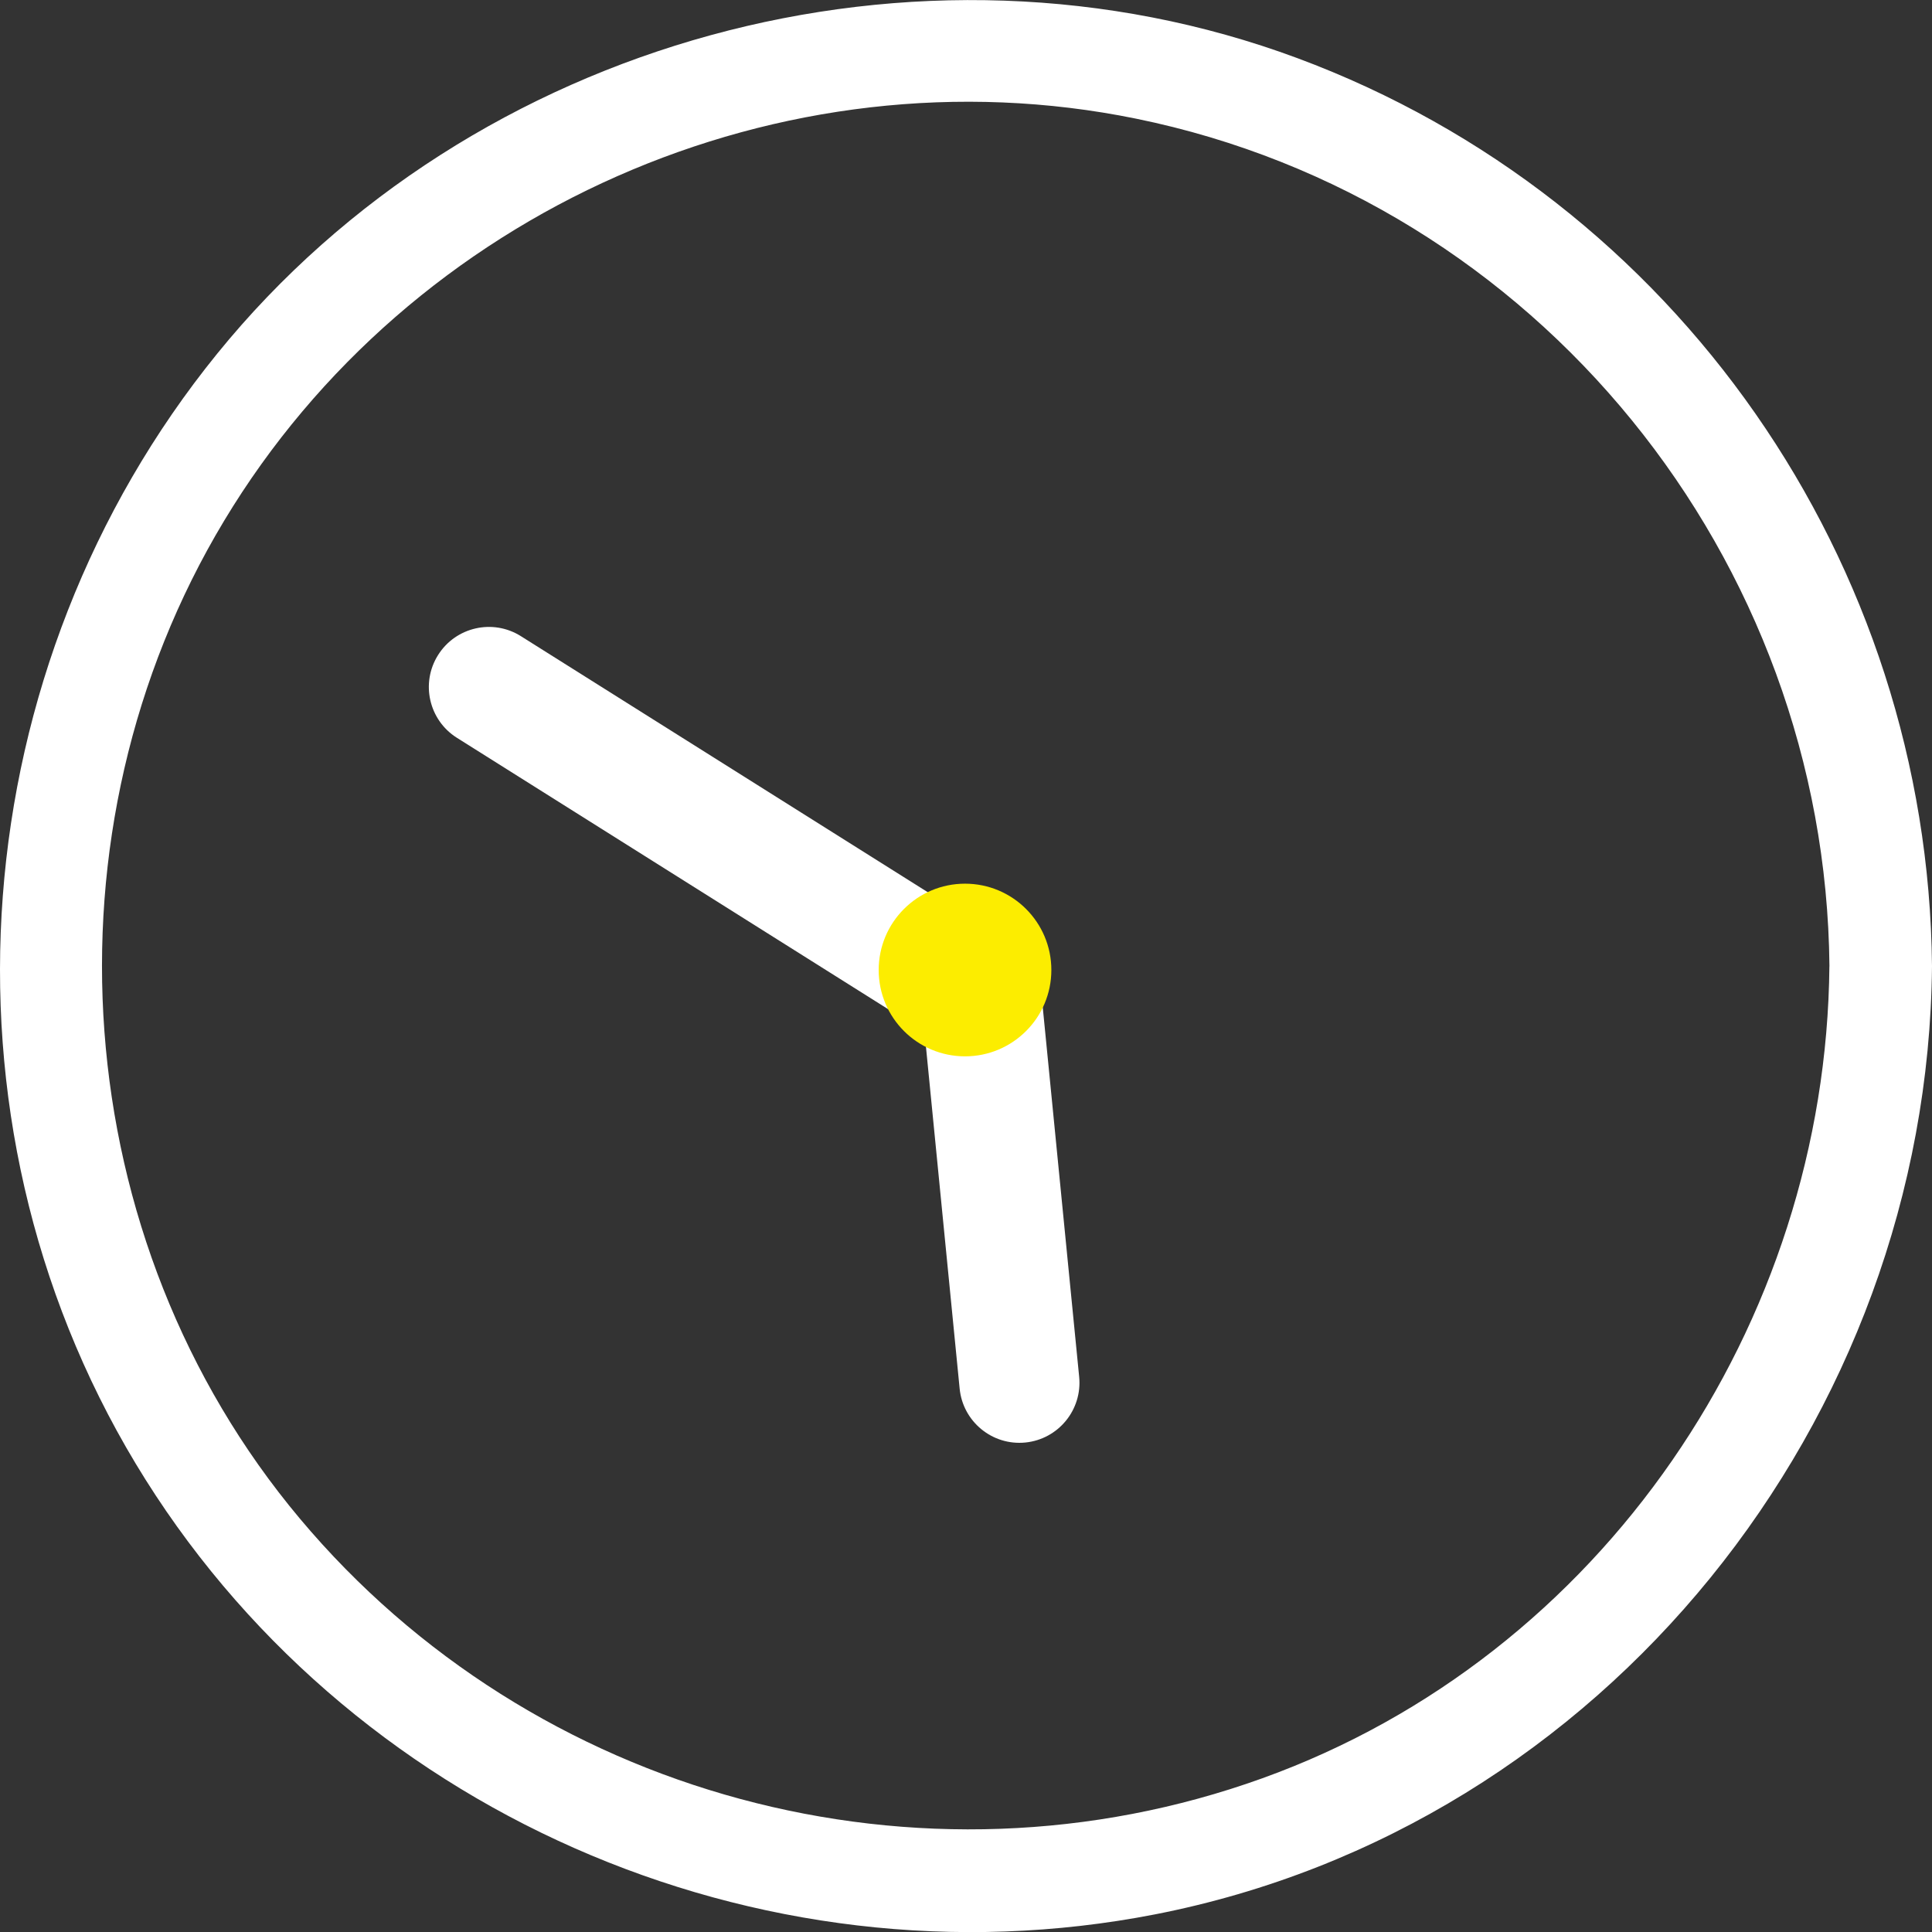 <?xml version="1.0" encoding="UTF-8"?>
<svg id="a" data-name="レイヤー 1" xmlns="http://www.w3.org/2000/svg" viewBox="0 0 39.522 39.525">
  <rect x="0" y="0" width="39.522" height="39.525" fill="#333333" stroke="none"/>
  <path d="M37.423,19.766c-.067,7.322-4.648,14.107-11.599,16.611-6.995,2.52-14.915.382-19.691-5.313S.767,17,4.585,10.653,15.988.949,23.238,2.427c8.213,1.674,14.109,9,14.186,17.339.012,1.349,2.111,1.353,2.098,0-.076-8.255-5.226-15.695-12.983-18.577S9.661.804,4.442,7.236C-.755,13.643-1.497,22.839,2.774,29.938s12.72,10.81,20.855,9.223c9.195-1.794,15.808-10.111,15.893-19.395.012-1.35-2.086-1.352-2.098,0Z" style="fill: #fff; stroke-width: 0px;"/>
  <path d="M20.207,20.476h0c-.361.574-1.12.747-1.694.385l-9.166-5.768c-.574-.361-.747-1.12-.385-1.694h0c.361-.574,1.12-.747,1.694-.385l9.166,5.768c.574.361.747,1.12.385,1.694Z" style="fill: #fff; stroke-width: 0px;"/>
  <path d="M19.95,19.119h0c.675-.066,1.276.427,1.343,1.102l.783,7.945c.066.675-.427,1.276-1.102,1.343h0c-.675.067-1.276-.427-1.343-1.102l-.783-7.945c-.067-.675.427-1.276,1.102-1.343Z" style="fill: #fff; stroke-width: 0px;"/>
  <circle cx="19.741" cy="19.843" r="1.766" style="fill: #fced00; stroke-width: 0px;"/>
</svg>